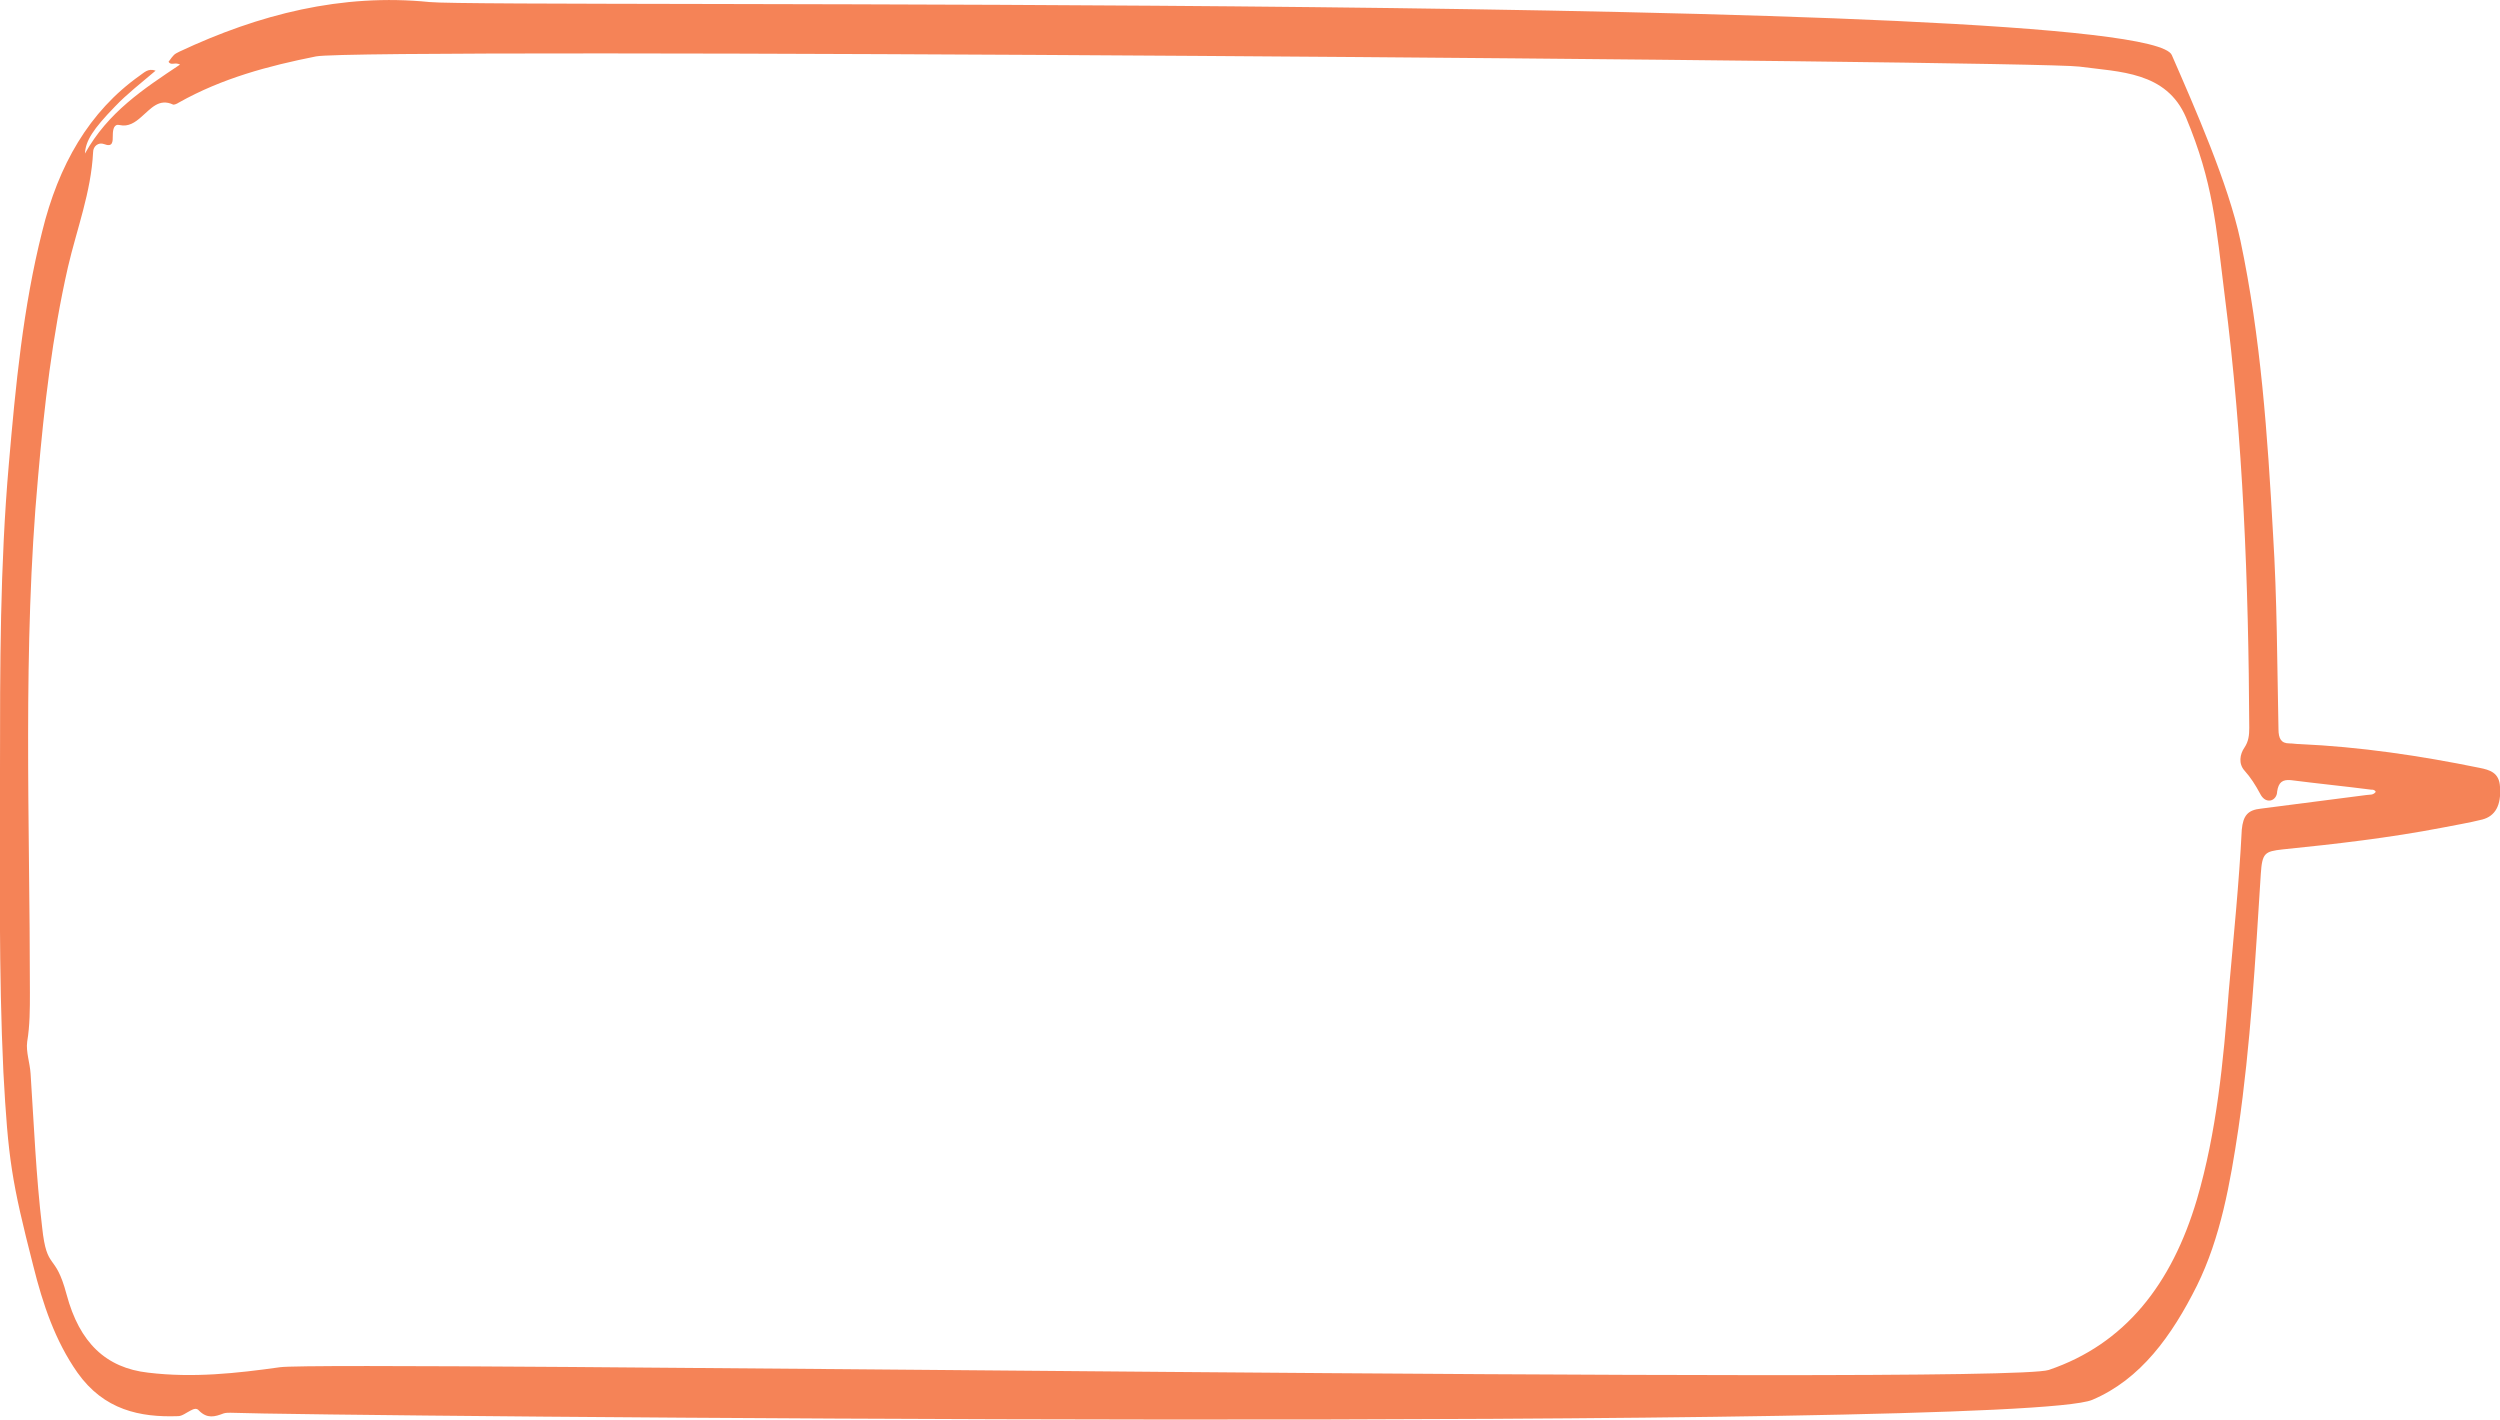 <svg xmlns="http://www.w3.org/2000/svg" xmlns:xlink="http://www.w3.org/1999/xlink" id="Layer_1" data-name="Layer 1" viewBox="0 0 367.9 208.9"><defs><style>      .cls-1 {        clip-path: url(#clippath);      }      .cls-2 {        fill: none;      }      .cls-2, .cls-3 {        stroke-width: 0px;      }      .cls-3 {        fill: #f58357;      }    </style><clipPath id="clippath"><rect class="cls-2" width="367.9" height="208.9"></rect></clipPath></defs><g class="cls-1"><path class="cls-3" d="M349.7,116.4c-.4.7-1,.5-1.5.6-5.2.7-10.3,1.3-15.5,2-1.9.2-2.6,1-2.8,3.1-.4,7.9-1.2,15.7-1.9,23.6-.8,10.5-1.8,20.9-4.7,30.8-3.7,12.5-10.6,21.3-21.8,25.1-6.7,2.3-253.4-1.4-260.3-.4-6.4.9-12.8,1.6-19.4.8-6.2-.7-10.1-4.4-12-11.5-1.7-6.4-2.9-3.3-3.6-9.9-.9-7.5-1.2-15-1.7-22.6-.1-1.6-.7-3.2-.5-4.7.4-2.4.4-4.8.4-7.2,0-25.3-1.1-50.7,1.2-75.9.9-10.4,2.1-20.8,4.4-30.9,1.3-5.6,3.4-11,3.7-16.9,0-.9.8-1.5,1.6-1.2,1.3.5,1.3-.3,1.3-1.3,0-.9.2-1.7,1-1.5,1.3.3,2.3-.4,3.2-1.2,1.4-1.2,2.6-2.8,4.7-1.8.2,0,.5-.1.8-.3,6.4-3.6,13.2-5.4,20.2-6.8,6.3-1.3,253.1.6,259.5,1.5,5.9.8,12.8.7,15.7,7.5,4,9.6,4.4,15.8,5.7,26.3,2.7,21.1,3.5,42.3,3.6,63.5,0,1.1-.1,2-.7,2.9-.7,1-.9,2.4,0,3.4.9,1,1.6,2.1,2.3,3.4.3.6.8,1.1,1.5,1,.6-.1,1-.7,1-1.3.2-1.4.8-1.8,2-1.7,3.9.5,7.9.9,11.8,1.4.3,0,.7,0,.8.6M24.8,9.1c.4.6.9,0,1.7.4-5.4,3.6-10.6,7-14,13.1.1-1.9,1.2-3.6,4.4-6.9,1.8-1.9,3.9-3.5,6-5.3-1.1-.4-1.7.3-2.3.7-7.5,5.3-12,13.2-14.4,23-2.8,11.1-3.9,22.6-4.9,34.2C0,83.2,0,98.2,0,113.2c0,14.9-.2,29.7.5,44.6.7,12.8,1.2,16,4.4,28.5,1.4,5.6,3.2,11,6.5,15.7,3.9,5.5,9.2,6.6,14.8,6.4.6,0,1.2-.5,1.8-.8.4-.2.9-.5,1.3,0,1.2,1.2,2.3.9,3.6.4.3-.1.7-.1,1-.1,11.9.5,263,2.8,274-1.9,7.1-3,11.7-9.4,15.4-16.8,3.5-7.1,4.9-15.1,6.1-23.1,1.8-12.4,2.5-24.9,3.3-37.5.2-3.1.6-3.3,3.2-3.6,7.9-.8,15.7-1.7,23.5-3.2,2-.4,3.9-.7,5.9-1.2,1.9-.5,2.8-2.1,2.6-4.8-.1-2.1-1.5-2.5-3-2.8-8.8-1.8-17.6-3.1-26.5-3.5-.5,0-1-.1-1.5-.1-1.2,0-1.6-.7-1.6-2.1-.2-9.6-.2-19.1-.8-28.7-.8-14.5-1.8-29-4.8-43.2-1.8-8.4-6.7-19.5-10.1-27.3C315.6-1.2,71.8,1.2,63.2.3c-12.9-1.3-25.1,1.8-36.8,7.3-.8.4-.8.4-1.6,1.5"></path></g></svg>